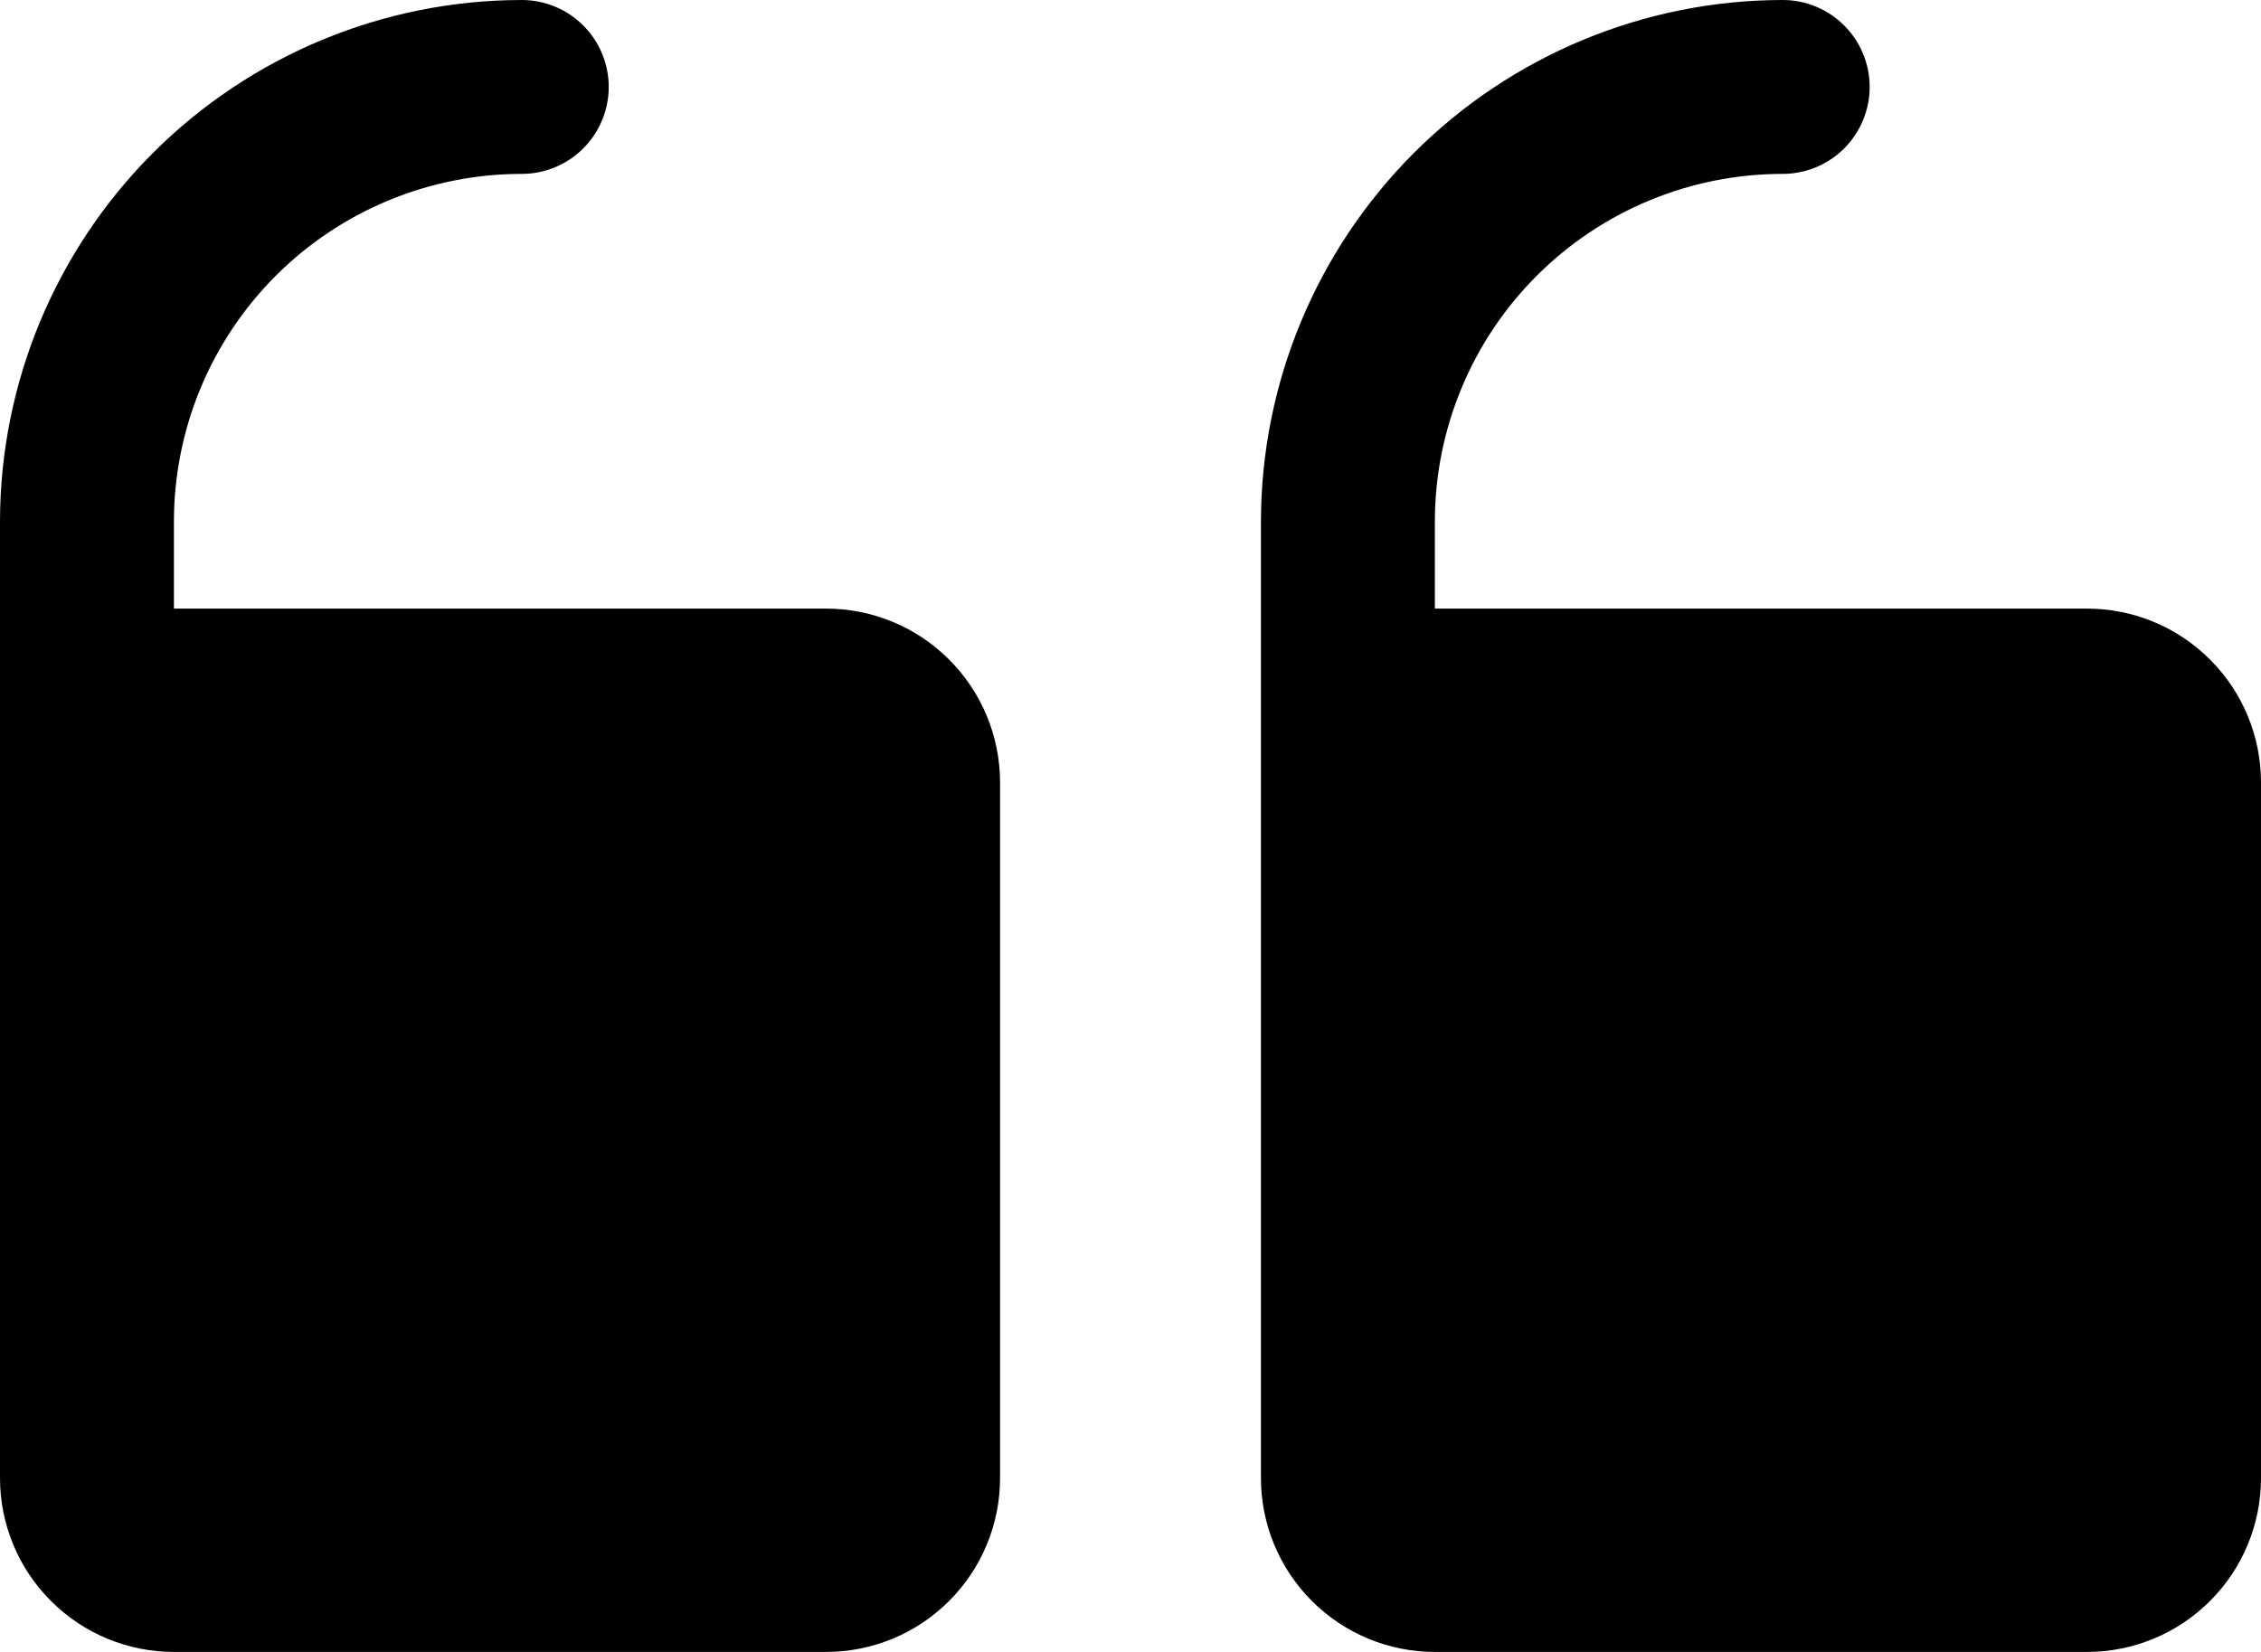 <svg width="52" height="38" viewBox="0 0 52 38" fill="none" xmlns="http://www.w3.org/2000/svg">
<path d="M29 34V12C29.003 8.818 30.269 5.768 32.518 3.518C34.768 1.269 37.818 0.003 41 0C41.53 0 42.039 0.211 42.414 0.586C42.789 0.961 43 1.47 43 2C43 2.53 42.789 3.039 42.414 3.414C42.039 3.789 41.53 4 41 4C38.878 4 36.843 4.843 35.343 6.343C33.843 7.843 33 9.878 33 12V14H48C49.061 14 50.078 14.421 50.828 15.172C51.579 15.922 52 16.939 52 18V34C52 35.061 51.579 36.078 50.828 36.828C50.078 37.579 49.061 38 48 38H33C31.939 38 30.922 37.579 30.172 36.828C29.421 36.078 29 35.061 29 34ZM4 38H19C20.061 38 21.078 37.579 21.828 36.828C22.579 36.078 23 35.061 23 34V18C23 16.939 22.579 15.922 21.828 15.172C21.078 14.421 20.061 14 19 14H4V12C4 9.878 4.843 7.843 6.343 6.343C7.843 4.843 9.878 4 12 4C12.53 4 13.039 3.789 13.414 3.414C13.789 3.039 14 2.53 14 2C14 1.47 13.789 0.961 13.414 0.586C13.039 0.211 12.53 0 12 0C8.818 0.003 5.768 1.269 3.518 3.518C1.269 5.768 0.003 8.818 0 12V34C0 35.061 0.421 36.078 1.172 36.828C1.922 37.579 2.939 38 4 38Z" fill="black"/>
</svg>

